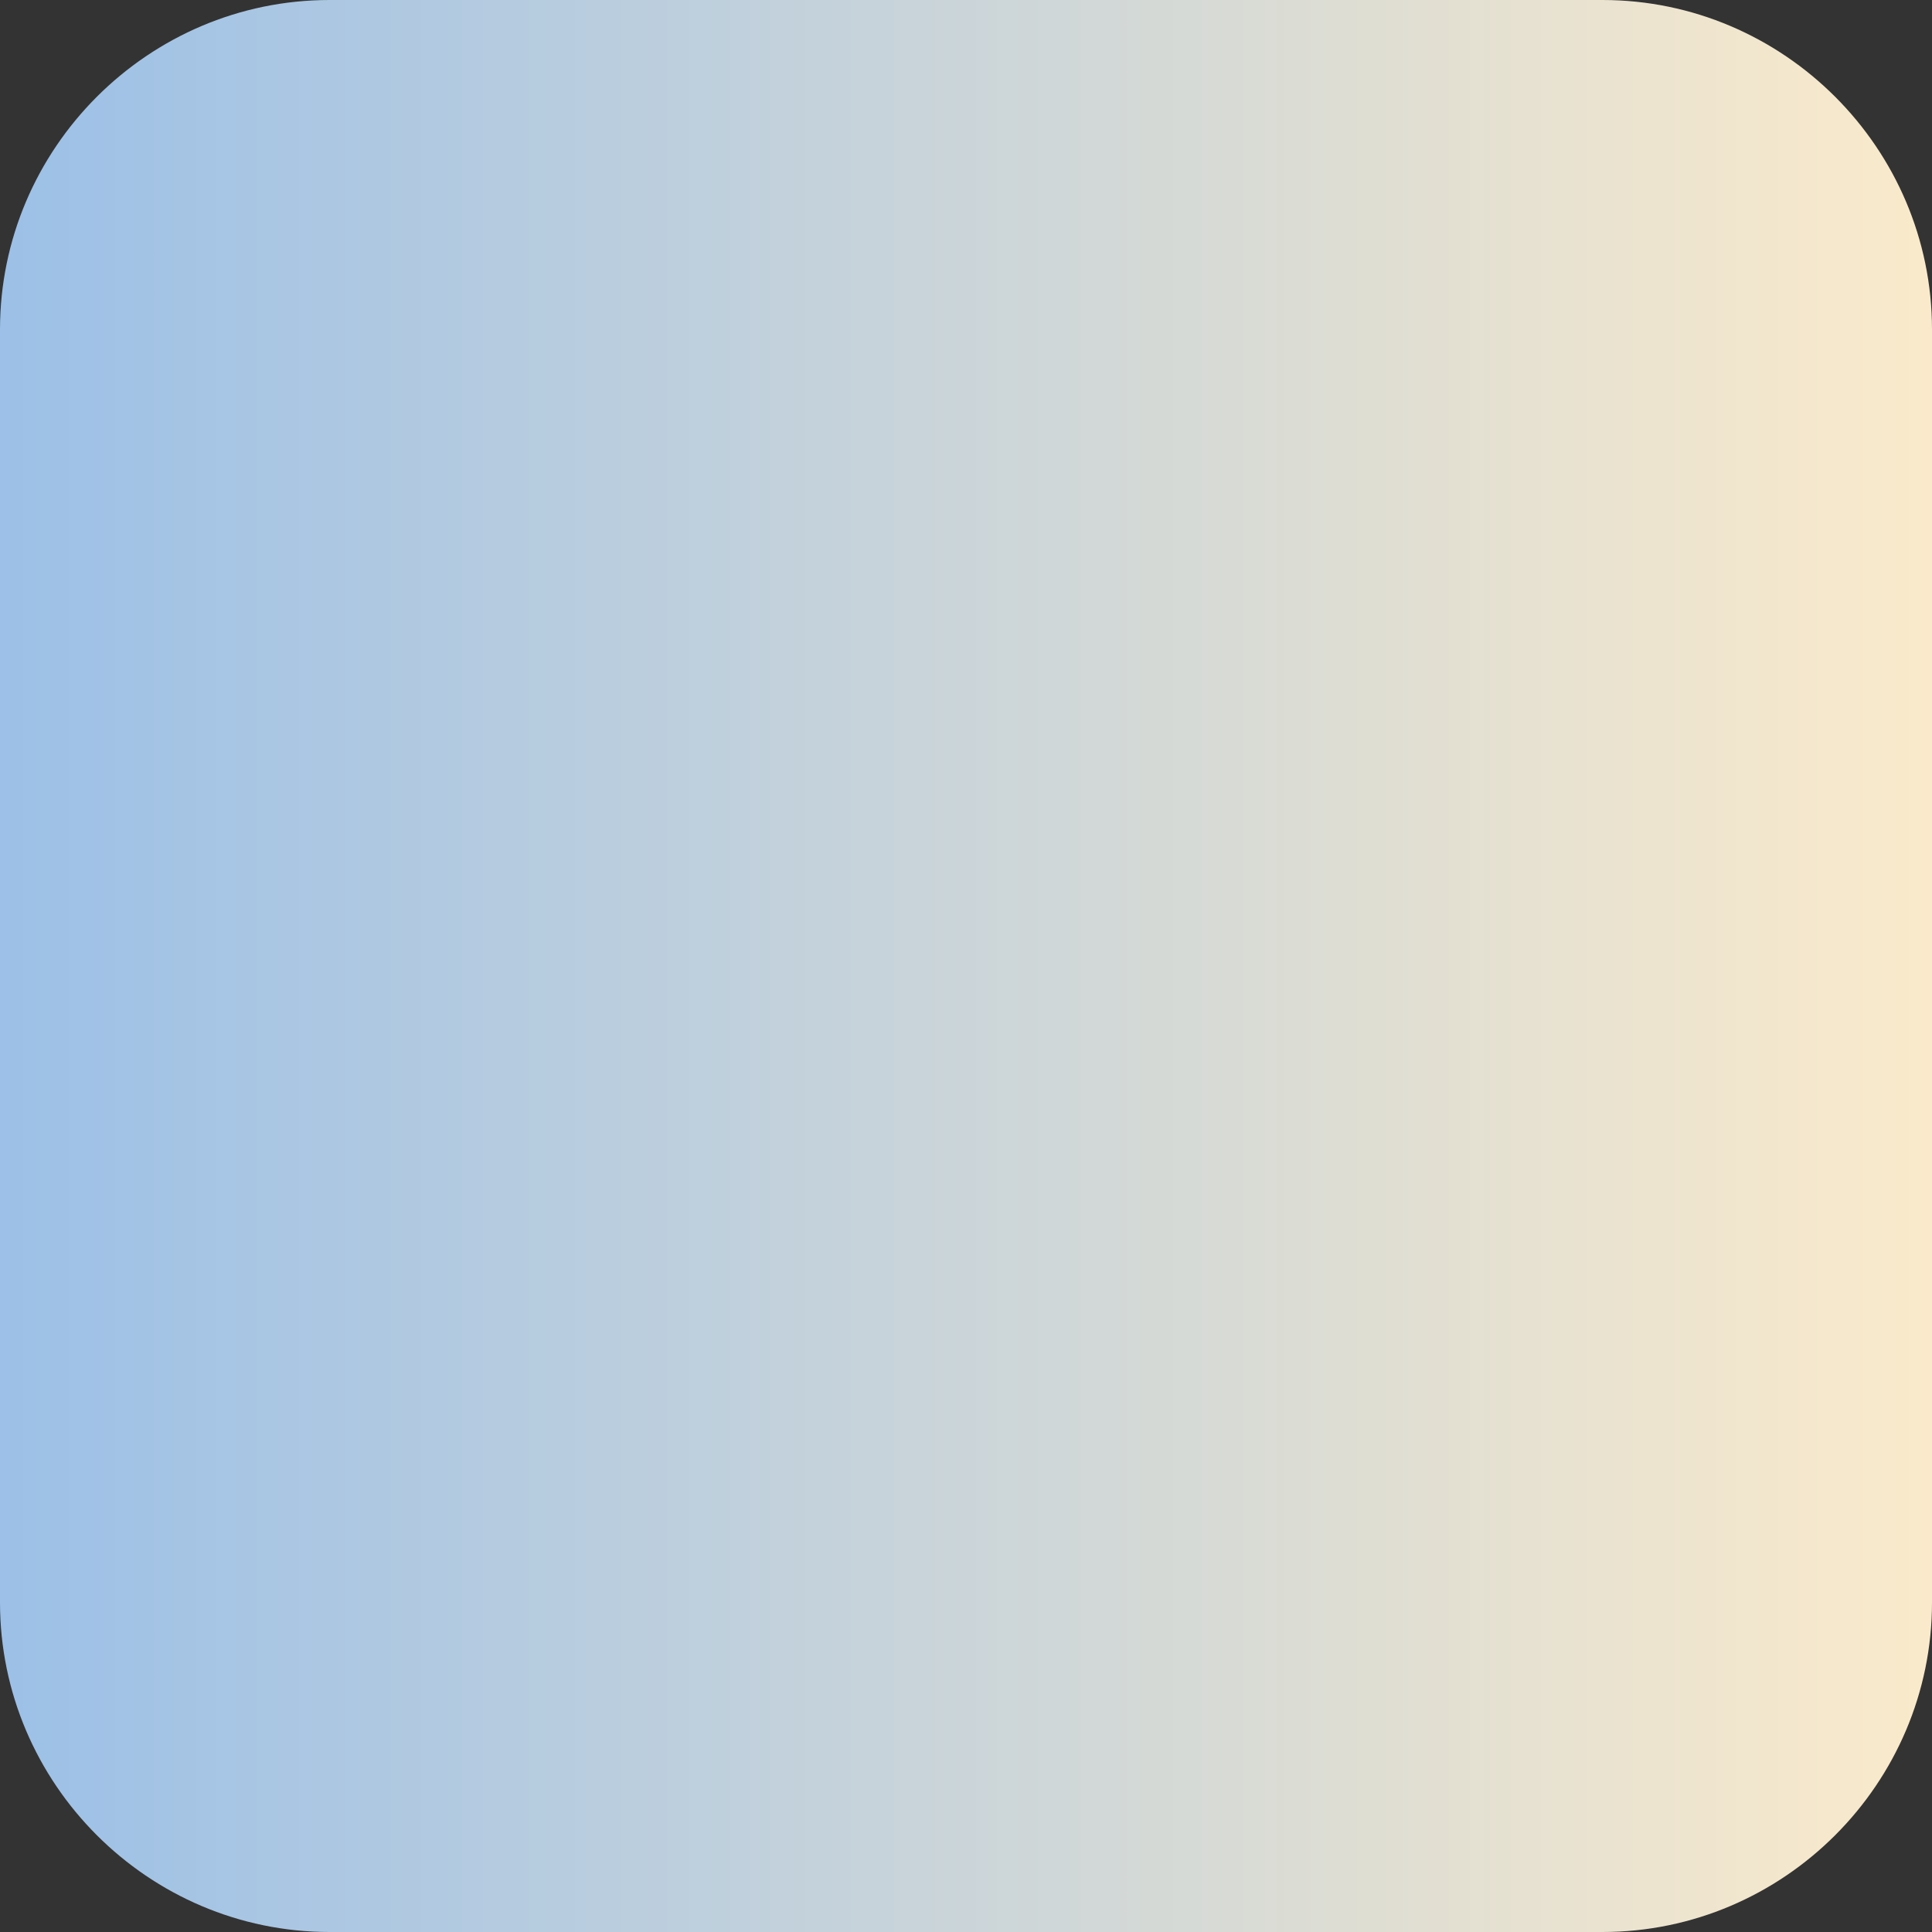 <?xml version="1.0" encoding="utf-8"?>
<!-- Generator: Adobe Illustrator 27.1.0, SVG Export Plug-In . SVG Version: 6.00 Build 0)  -->
<svg version="1.1" id="Laag_1" xmlns="http://www.w3.org/2000/svg" xmlns:xlink="http://www.w3.org/1999/xlink" x="0px" y="0px"
	 viewBox="0 0 304.72 304.72" style="enable-background:new 0 0 304.72 304.72;" xml:space="preserve">
<rect x="0" y="0" width="304.72" height="304.72" fill="#333333" stroke="none"/>
<style type="text/css">
	.st0{clip-path:url(#SVGID_00000009590494310485623650000004859160157545891502_);}
	.st1{fill:url(#SVGID_00000067922539389719066380000007442651264855514544_);}
	.st2{fill:url(#SVGID_00000083782019312367998740000008093403964179092403_);}
</style>
<linearGradient id="SVGID_00000172432493407722466120000015458309330919956923_" gradientUnits="userSpaceOnUse" x1="0" y1="152.362" x2="304.724" y2="152.362">
	<stop  offset="0" style="stop-color:#9CC0E7"/>
	<stop  offset="1" style="stop-color:#FAEACB"/>
</linearGradient>
<path style="fill:url(#SVGID_00000172432493407722466120000015458309330919956923_);" d="M252.74,304.72H51.98
	C23.39,304.72,0,281.33,0,252.74V51.98C0,23.39,23.39,0,51.98,0h200.76c28.59,0,51.98,23.39,51.98,51.98v200.76
	C304.72,281.33,281.33,304.72,252.74,304.72z"/>
</svg>

